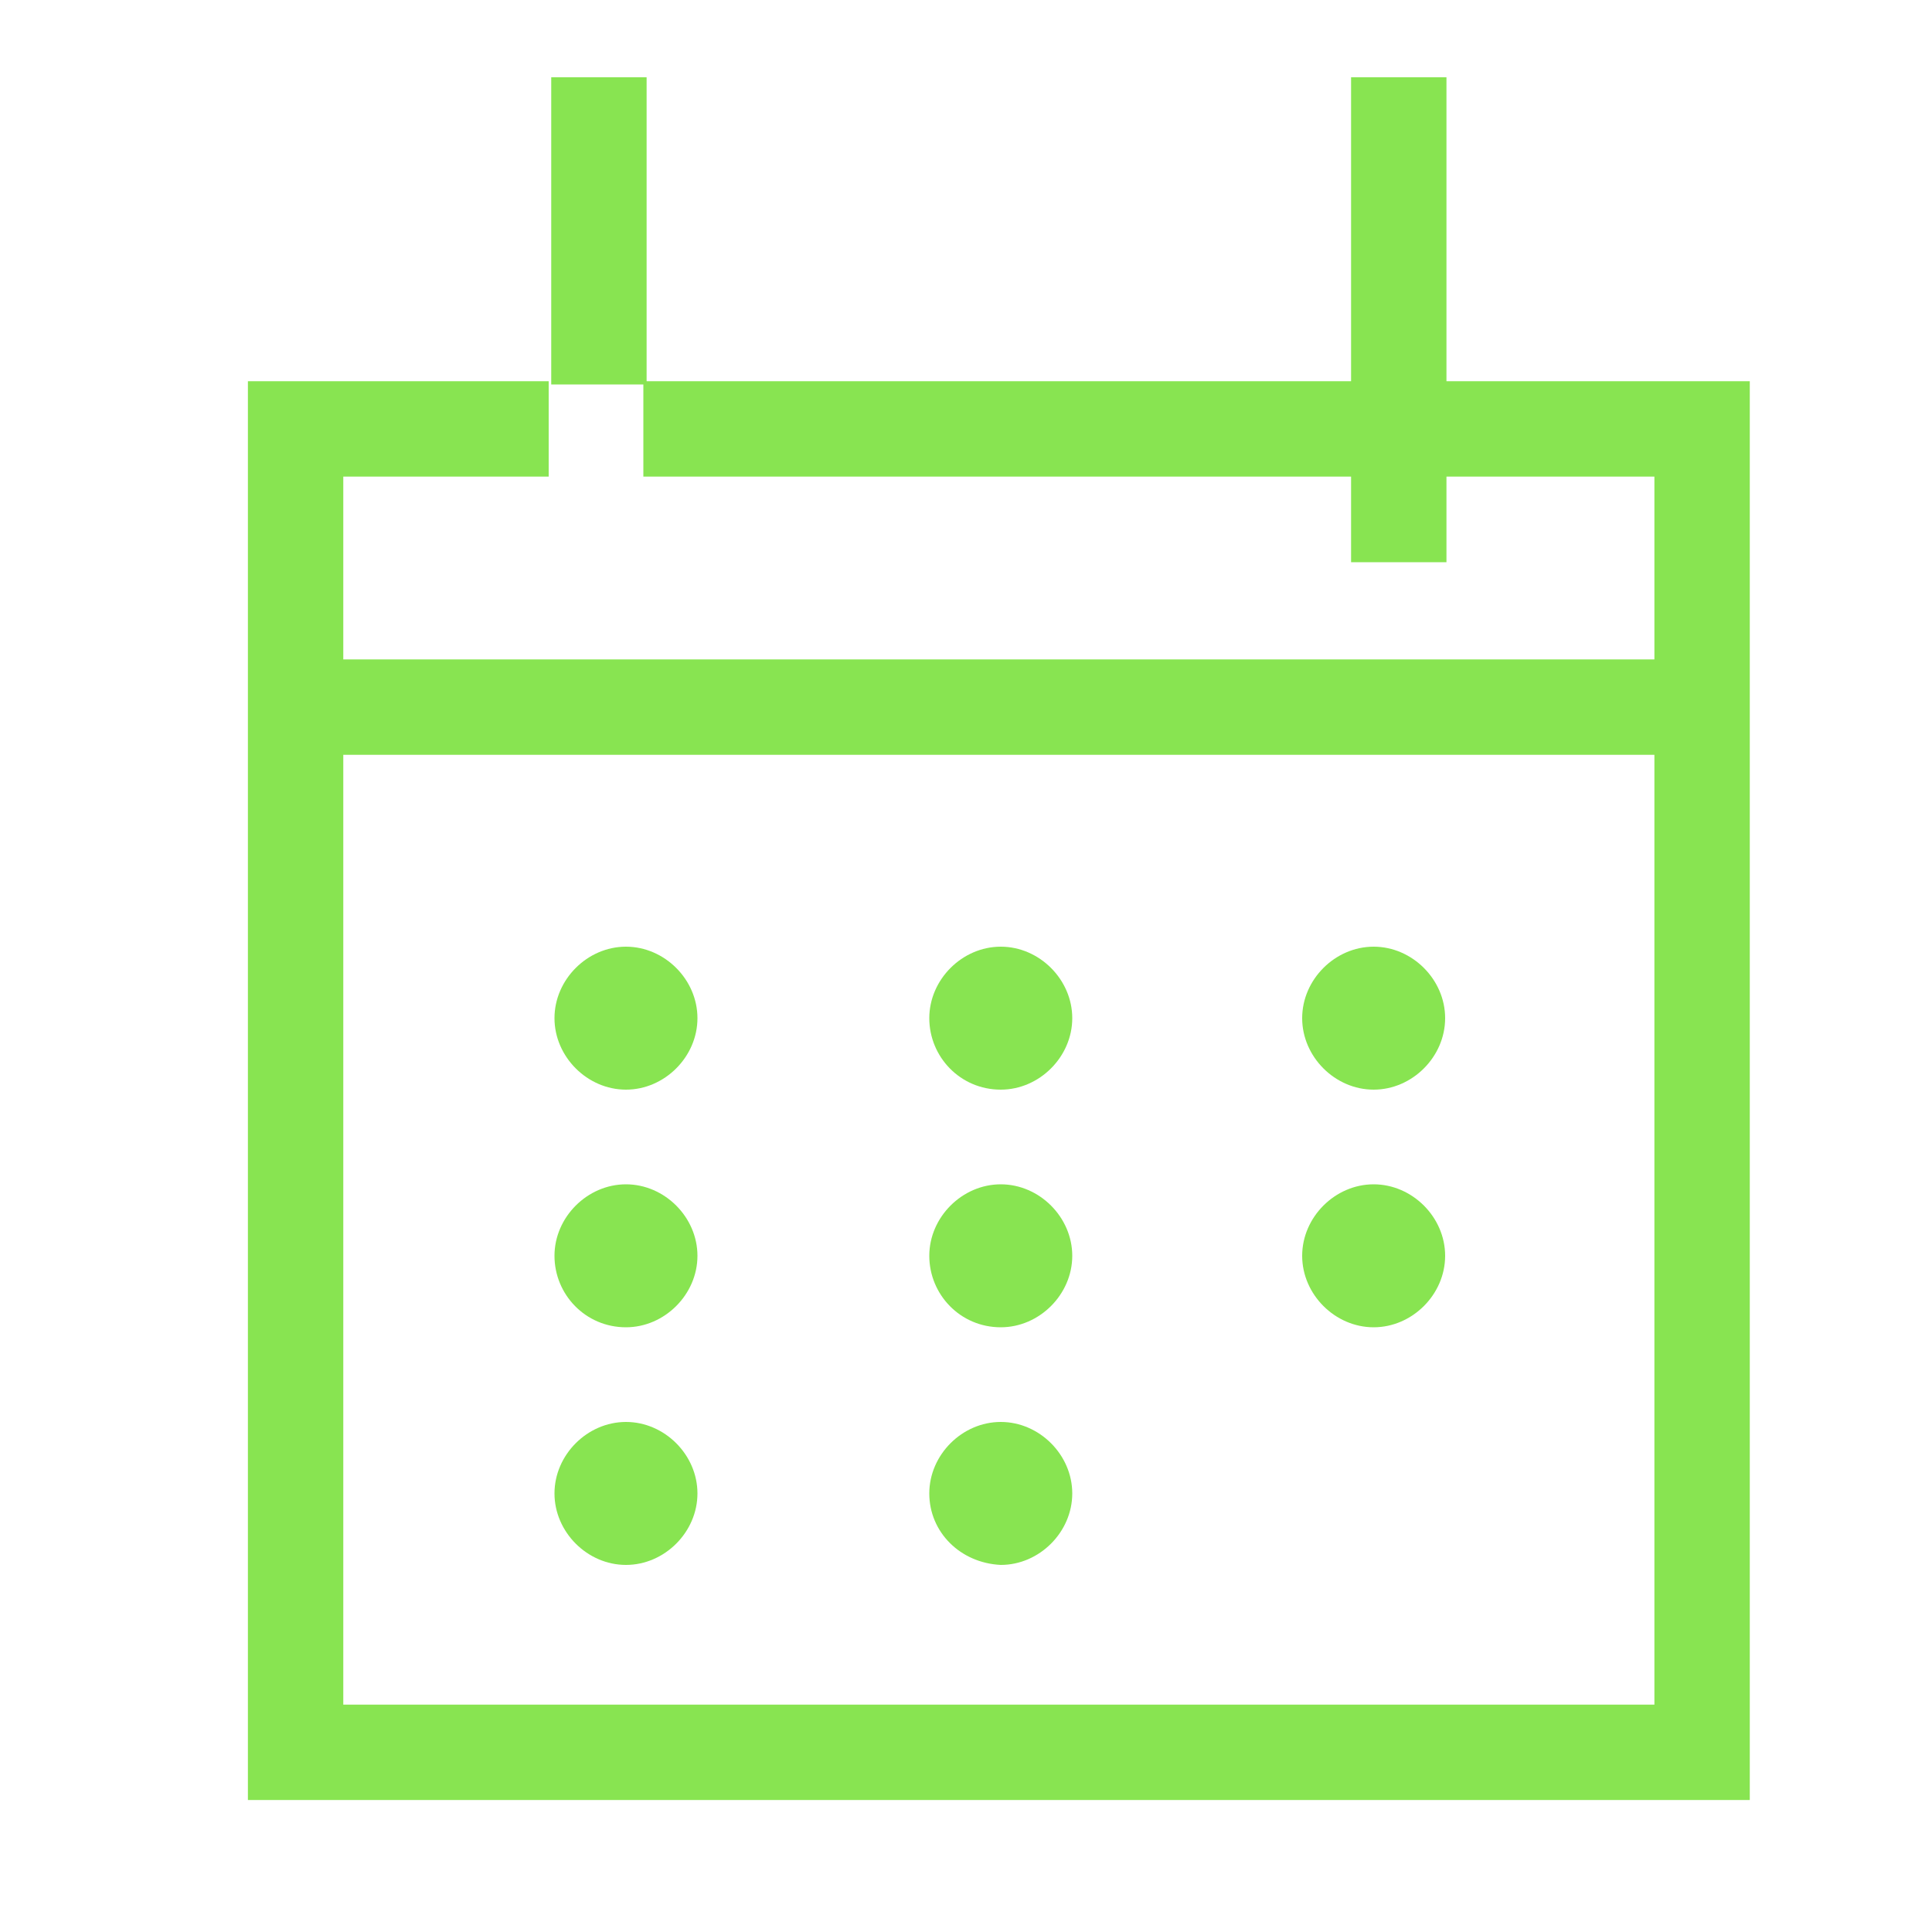 <?xml version="1.0" encoding="utf-8"?>
<!-- Generator: Adobe Illustrator 26.0.1, SVG Export Plug-In . SVG Version: 6.00 Build 0)  -->
<svg version="1.1" id="Layer_1" xmlns="http://www.w3.org/2000/svg" xmlns:xlink="http://www.w3.org/1999/xlink" x="0px" y="0px"
	 viewBox="0 0 100 100" style="enable-background:new 0 0 100 100;" xml:space="preserve">
<style type="text/css">
	.st0{fill:none;stroke:#88E451;stroke-width:4.937;stroke-miterlimit:12.392;}
	.st1{fill:#88E451;}
</style>
<path class="st0" d="M33.3,22.2h54.8v68.5H15.3V22.2h13.1 M31,19.9V4 M72.4,29.1V4"/>
<path class="st1" d="M67.4,52.7c0-2,1.7-3.7,3.7-3.7s3.7,1.7,3.7,3.7c0,2-1.7,3.7-3.7,3.7C69.1,56.4,67.4,54.7,67.4,52.7L67.4,52.7z
	"/>
<path class="st1" d="M48.1,52.7c0-2,1.7-3.7,3.7-3.7c2,0,3.7,1.7,3.7,3.7c0,2-1.7,3.7-3.7,3.7C49.7,56.4,48.1,54.7,48.1,52.7
	L48.1,52.7z"/>
<path class="st1" d="M28.7,52.7c0-2,1.7-3.7,3.7-3.7c2,0,3.7,1.7,3.7,3.7c0,2-1.7,3.7-3.7,3.7S28.7,54.7,28.7,52.7L28.7,52.7z"/>
<path class="st1" d="M67.4,65c0-2,1.7-3.7,3.7-3.7s3.7,1.7,3.7,3.7c0,2-1.7,3.7-3.7,3.7C69.1,68.7,67.4,67,67.4,65L67.4,65z"/>
<path class="st1" d="M48.1,65c0-2,1.7-3.7,3.7-3.7c2,0,3.7,1.7,3.7,3.7c0,2-1.7,3.7-3.7,3.7C49.7,68.7,48.1,67,48.1,65L48.1,65z"/>
<path class="st1" d="M28.7,65c0-2,1.7-3.7,3.7-3.7c2,0,3.7,1.7,3.7,3.7c0,2-1.7,3.7-3.7,3.7C30.3,68.7,28.7,67,28.7,65L28.7,65z"/>
<path class="st1" d="M28.7,77.3c0-2,1.7-3.7,3.7-3.7c2,0,3.7,1.7,3.7,3.7s-1.7,3.7-3.7,3.7S28.7,79.3,28.7,77.3L28.7,77.3z"/>
<path class="st1" d="M48.1,77.3c0-2,1.7-3.7,3.7-3.7c2,0,3.7,1.7,3.7,3.7s-1.7,3.7-3.7,3.7C49.7,80.9,48.1,79.3,48.1,77.3L48.1,77.3
	z"/>
<line class="st0" x1="17.4" y1="36.6" x2="86.1" y2="36.6"/>
</svg>

